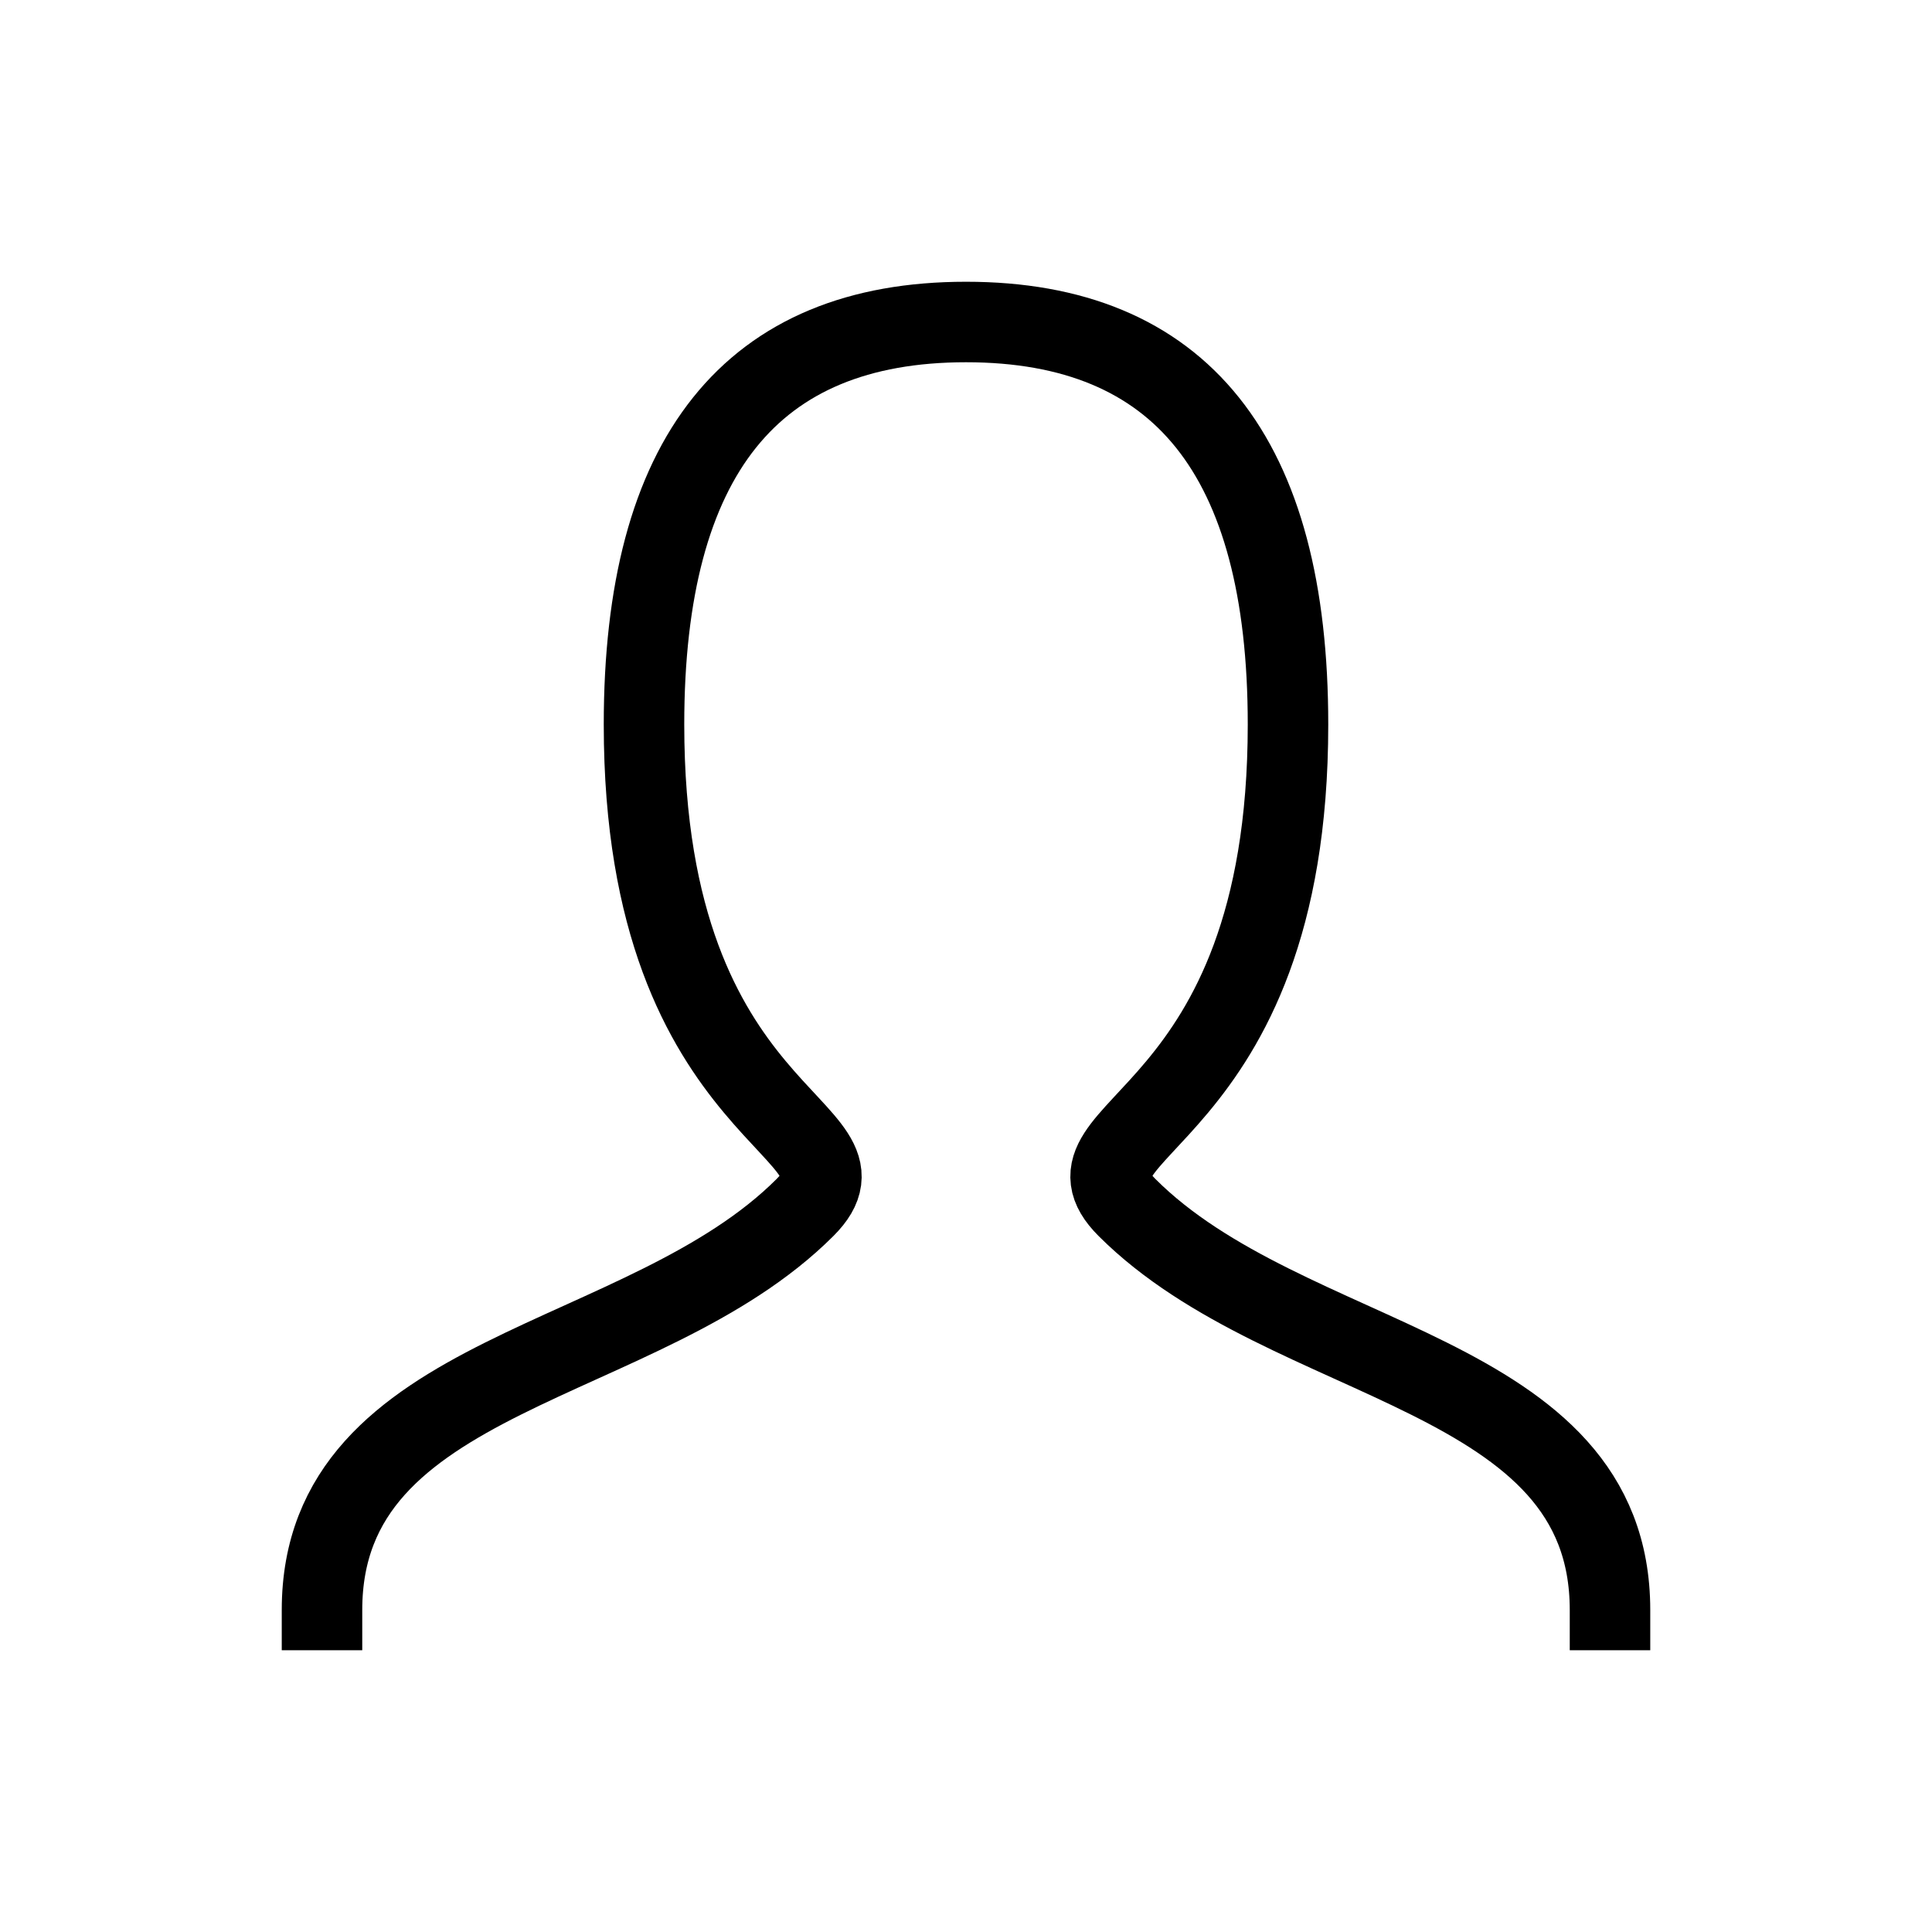 <svg fill="none" height="48" stroke="#000" stroke-linecap="square" viewBox="0 0 24 24" width="48" xmlns="http://www.w3.org/2000/svg"><path d="m4 20c0-3 4-3 6-5 1-1-2-1-2-6 0-3.333 1.333-5 4-5s4 1.667 4 5c0 5-3 5-2 6 2 2 6 2 6 5"/></svg>